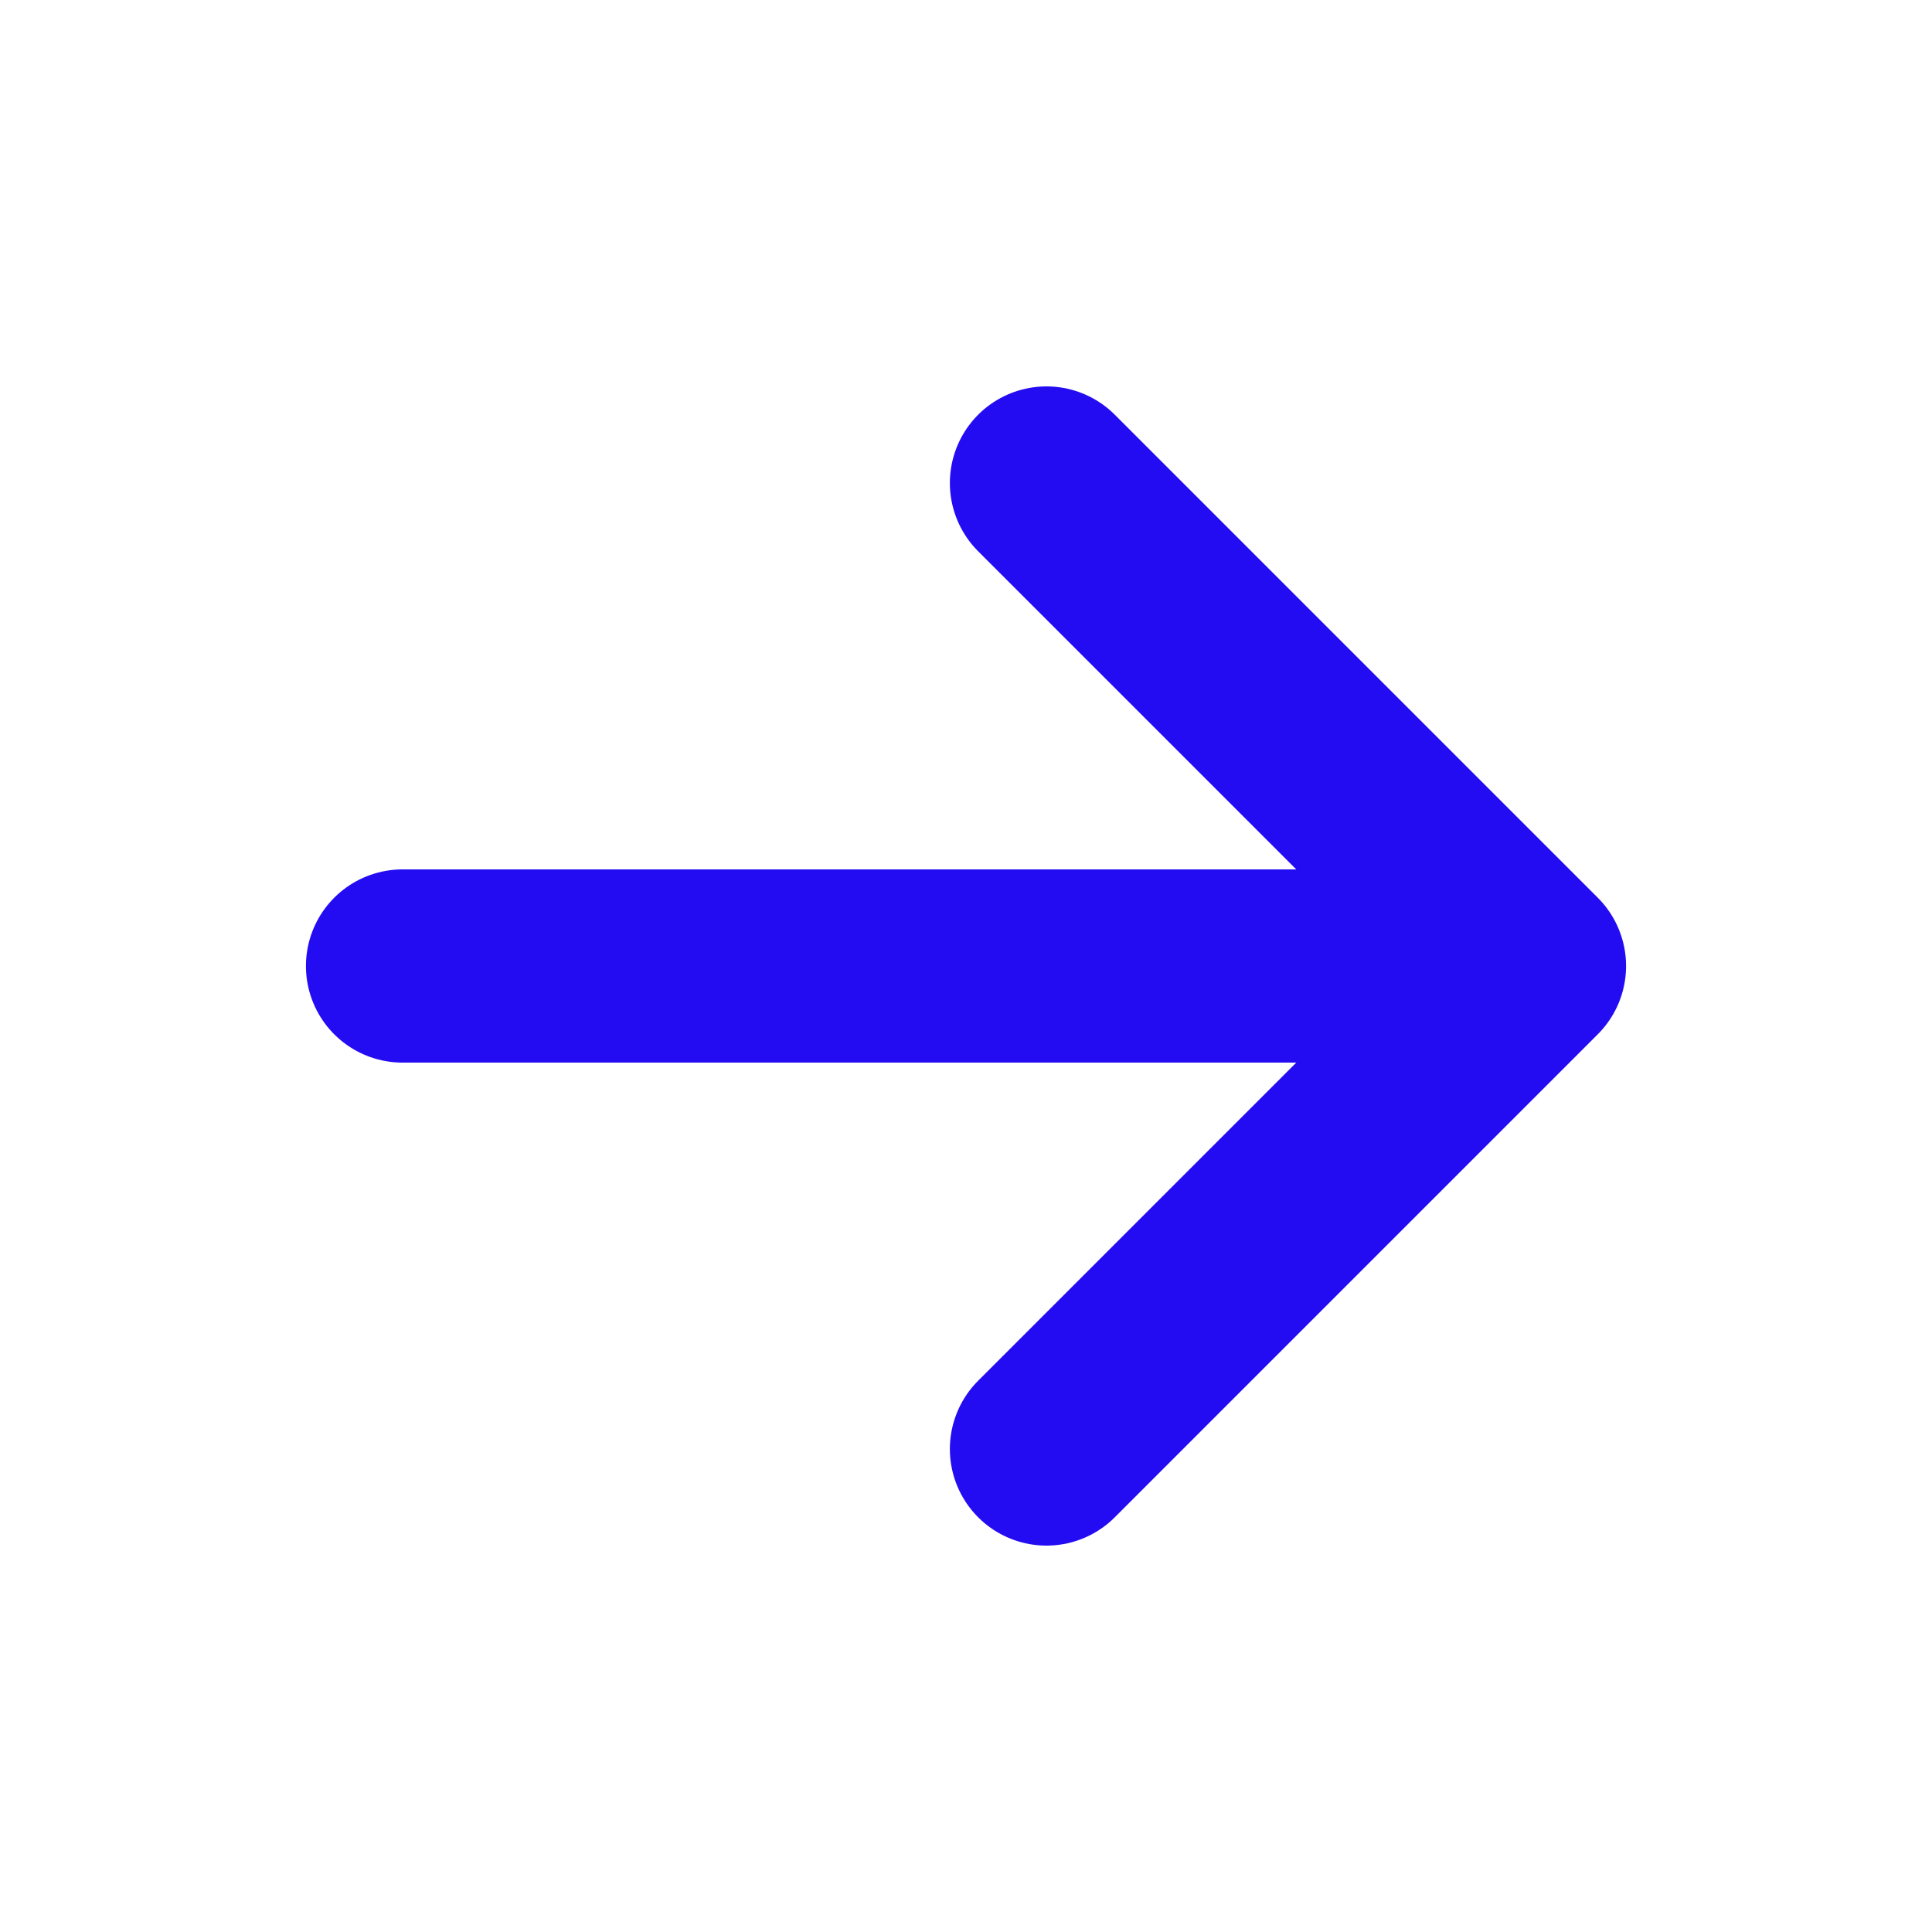 <svg width="20" height="20" viewBox="0 0 20 20" fill="none" xmlns="http://www.w3.org/2000/svg">
<path d="M4.167 10H15.833M15.833 10L10.833 15M15.833 10L10.833 5" stroke="#240CF2" stroke-width="2" stroke-linecap="round" stroke-linejoin="round"/>
</svg>
